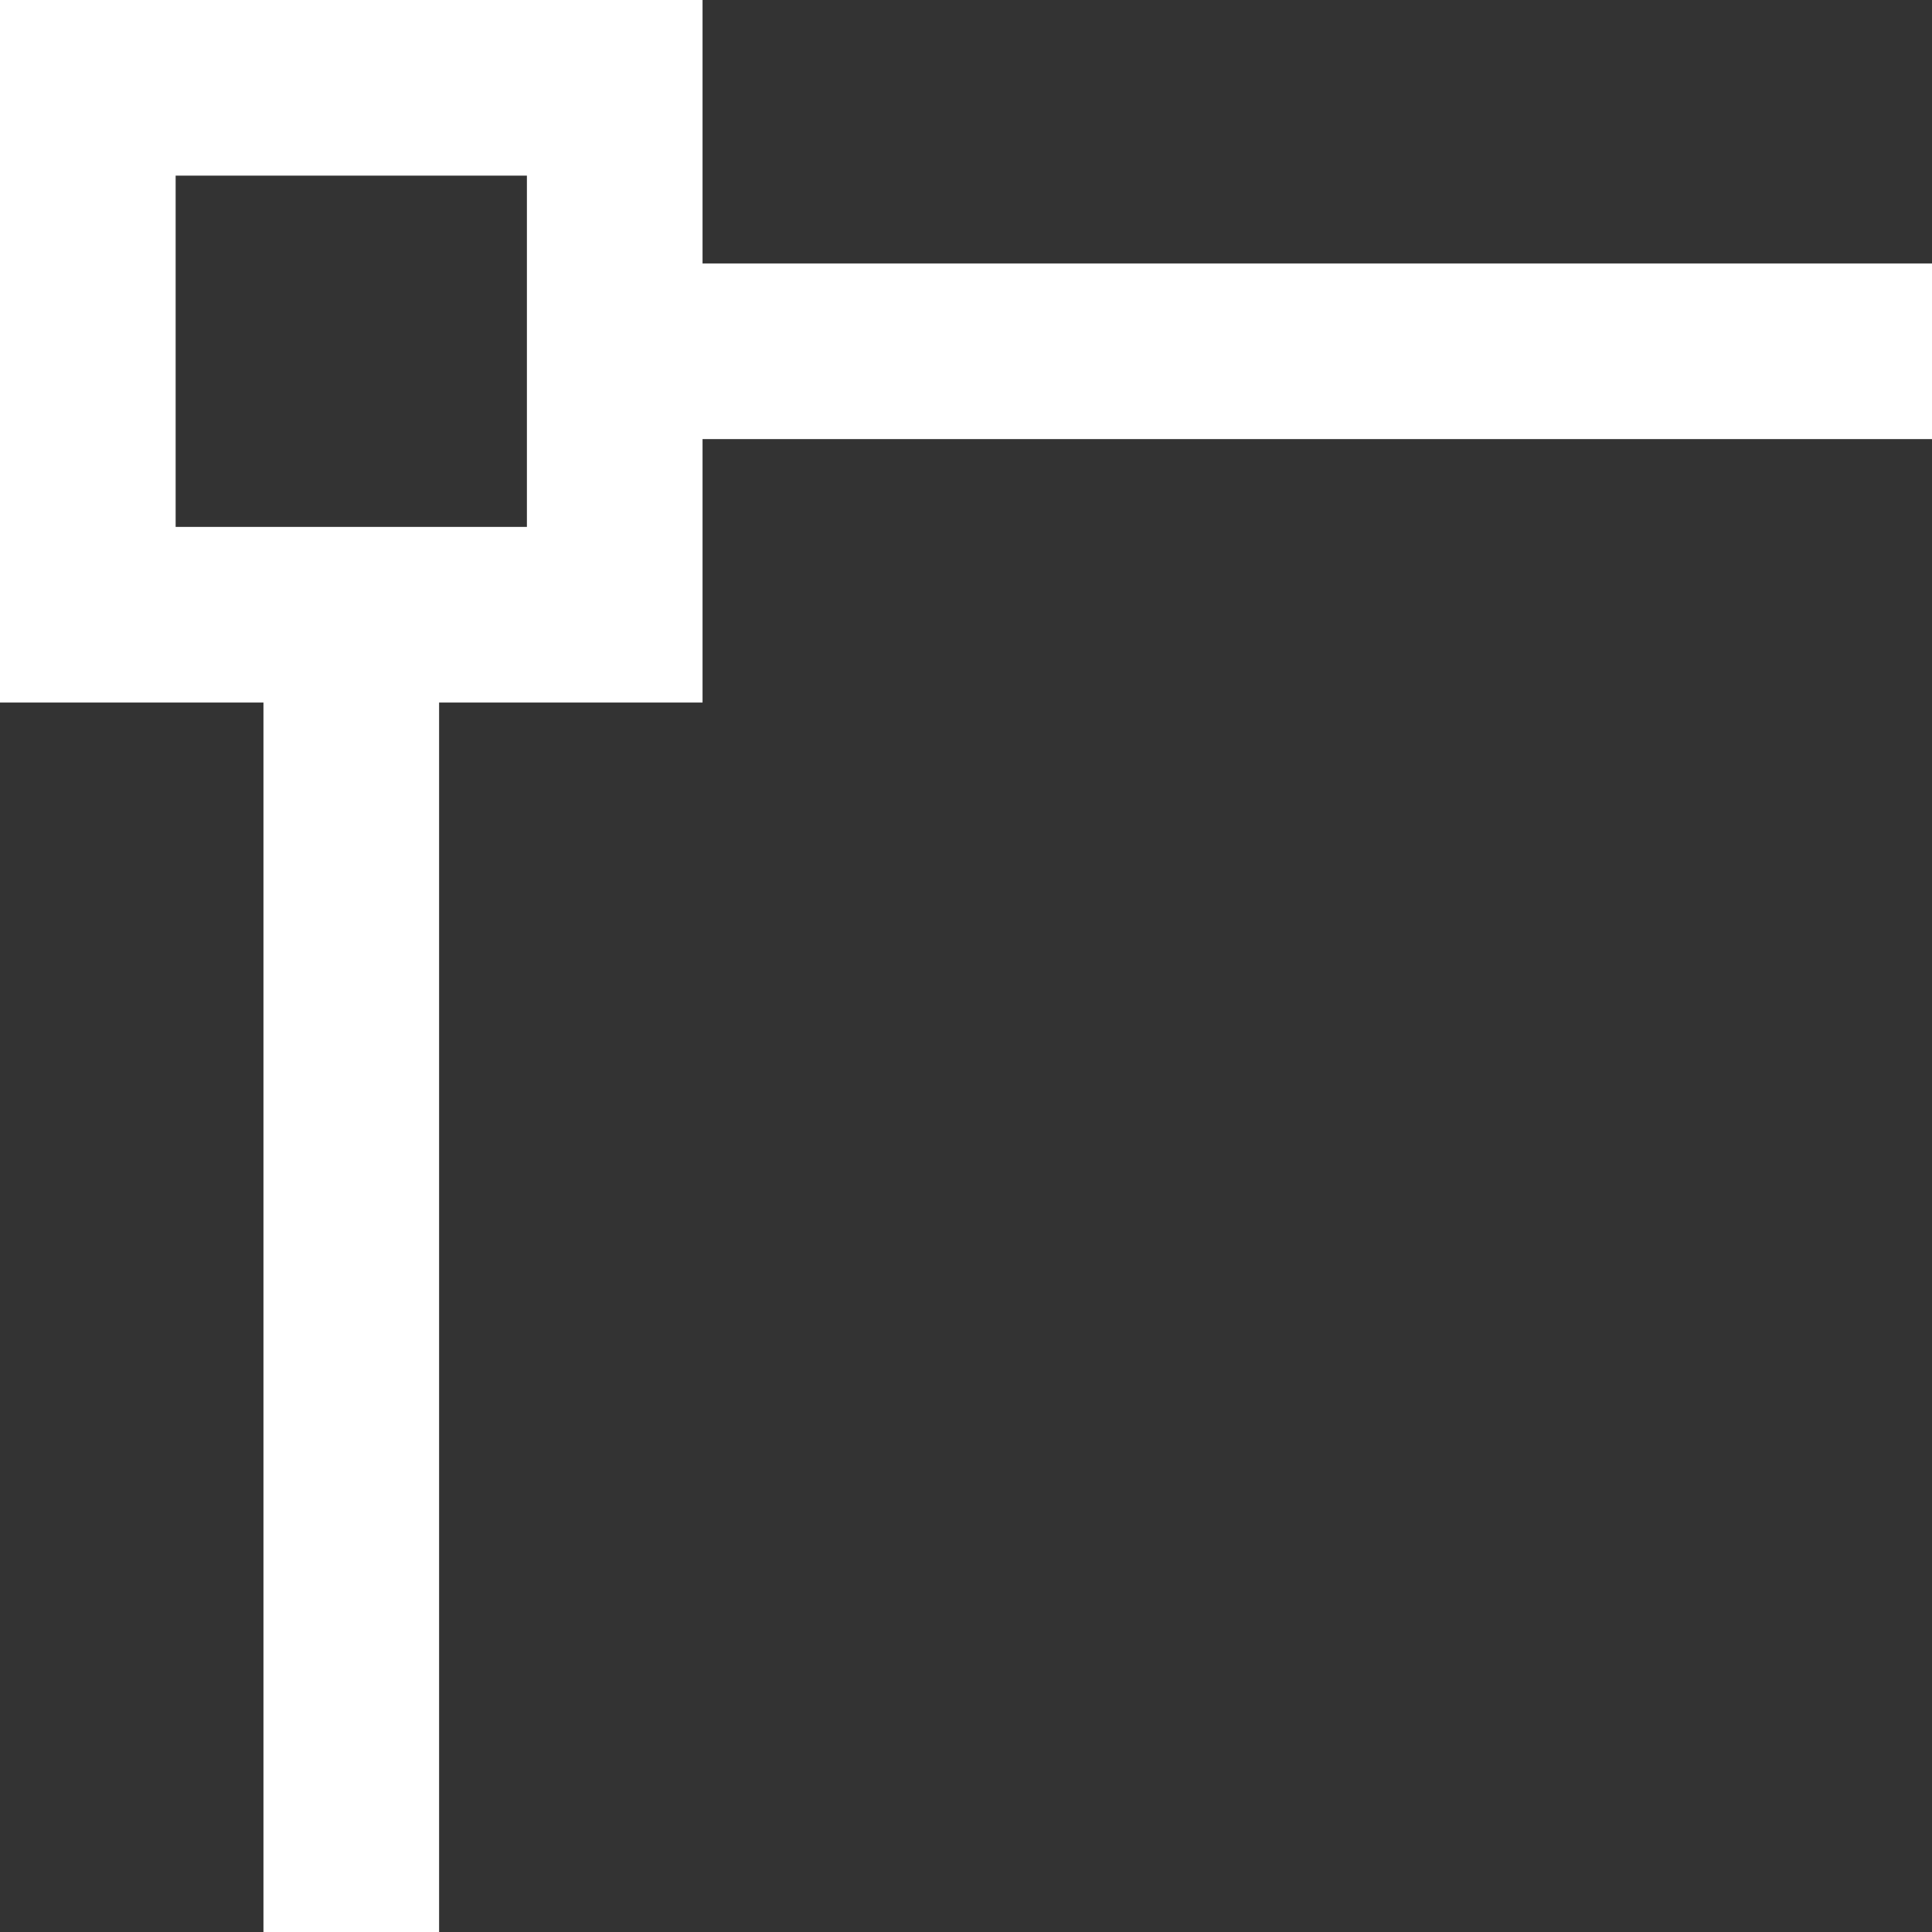 <?xml version="1.0" encoding="UTF-8"?> <svg xmlns="http://www.w3.org/2000/svg" width="22" height="22" viewBox="0 0 22 22" fill="none"><rect x="0" y="0" width="22" height="22" fill="#333333" stroke="none"/> <path d="M22 3H8V0H0V8H3V22H5V8H8V5H22V3ZM6 6H2V2H6V6Z" fill="white"></path> </svg> 